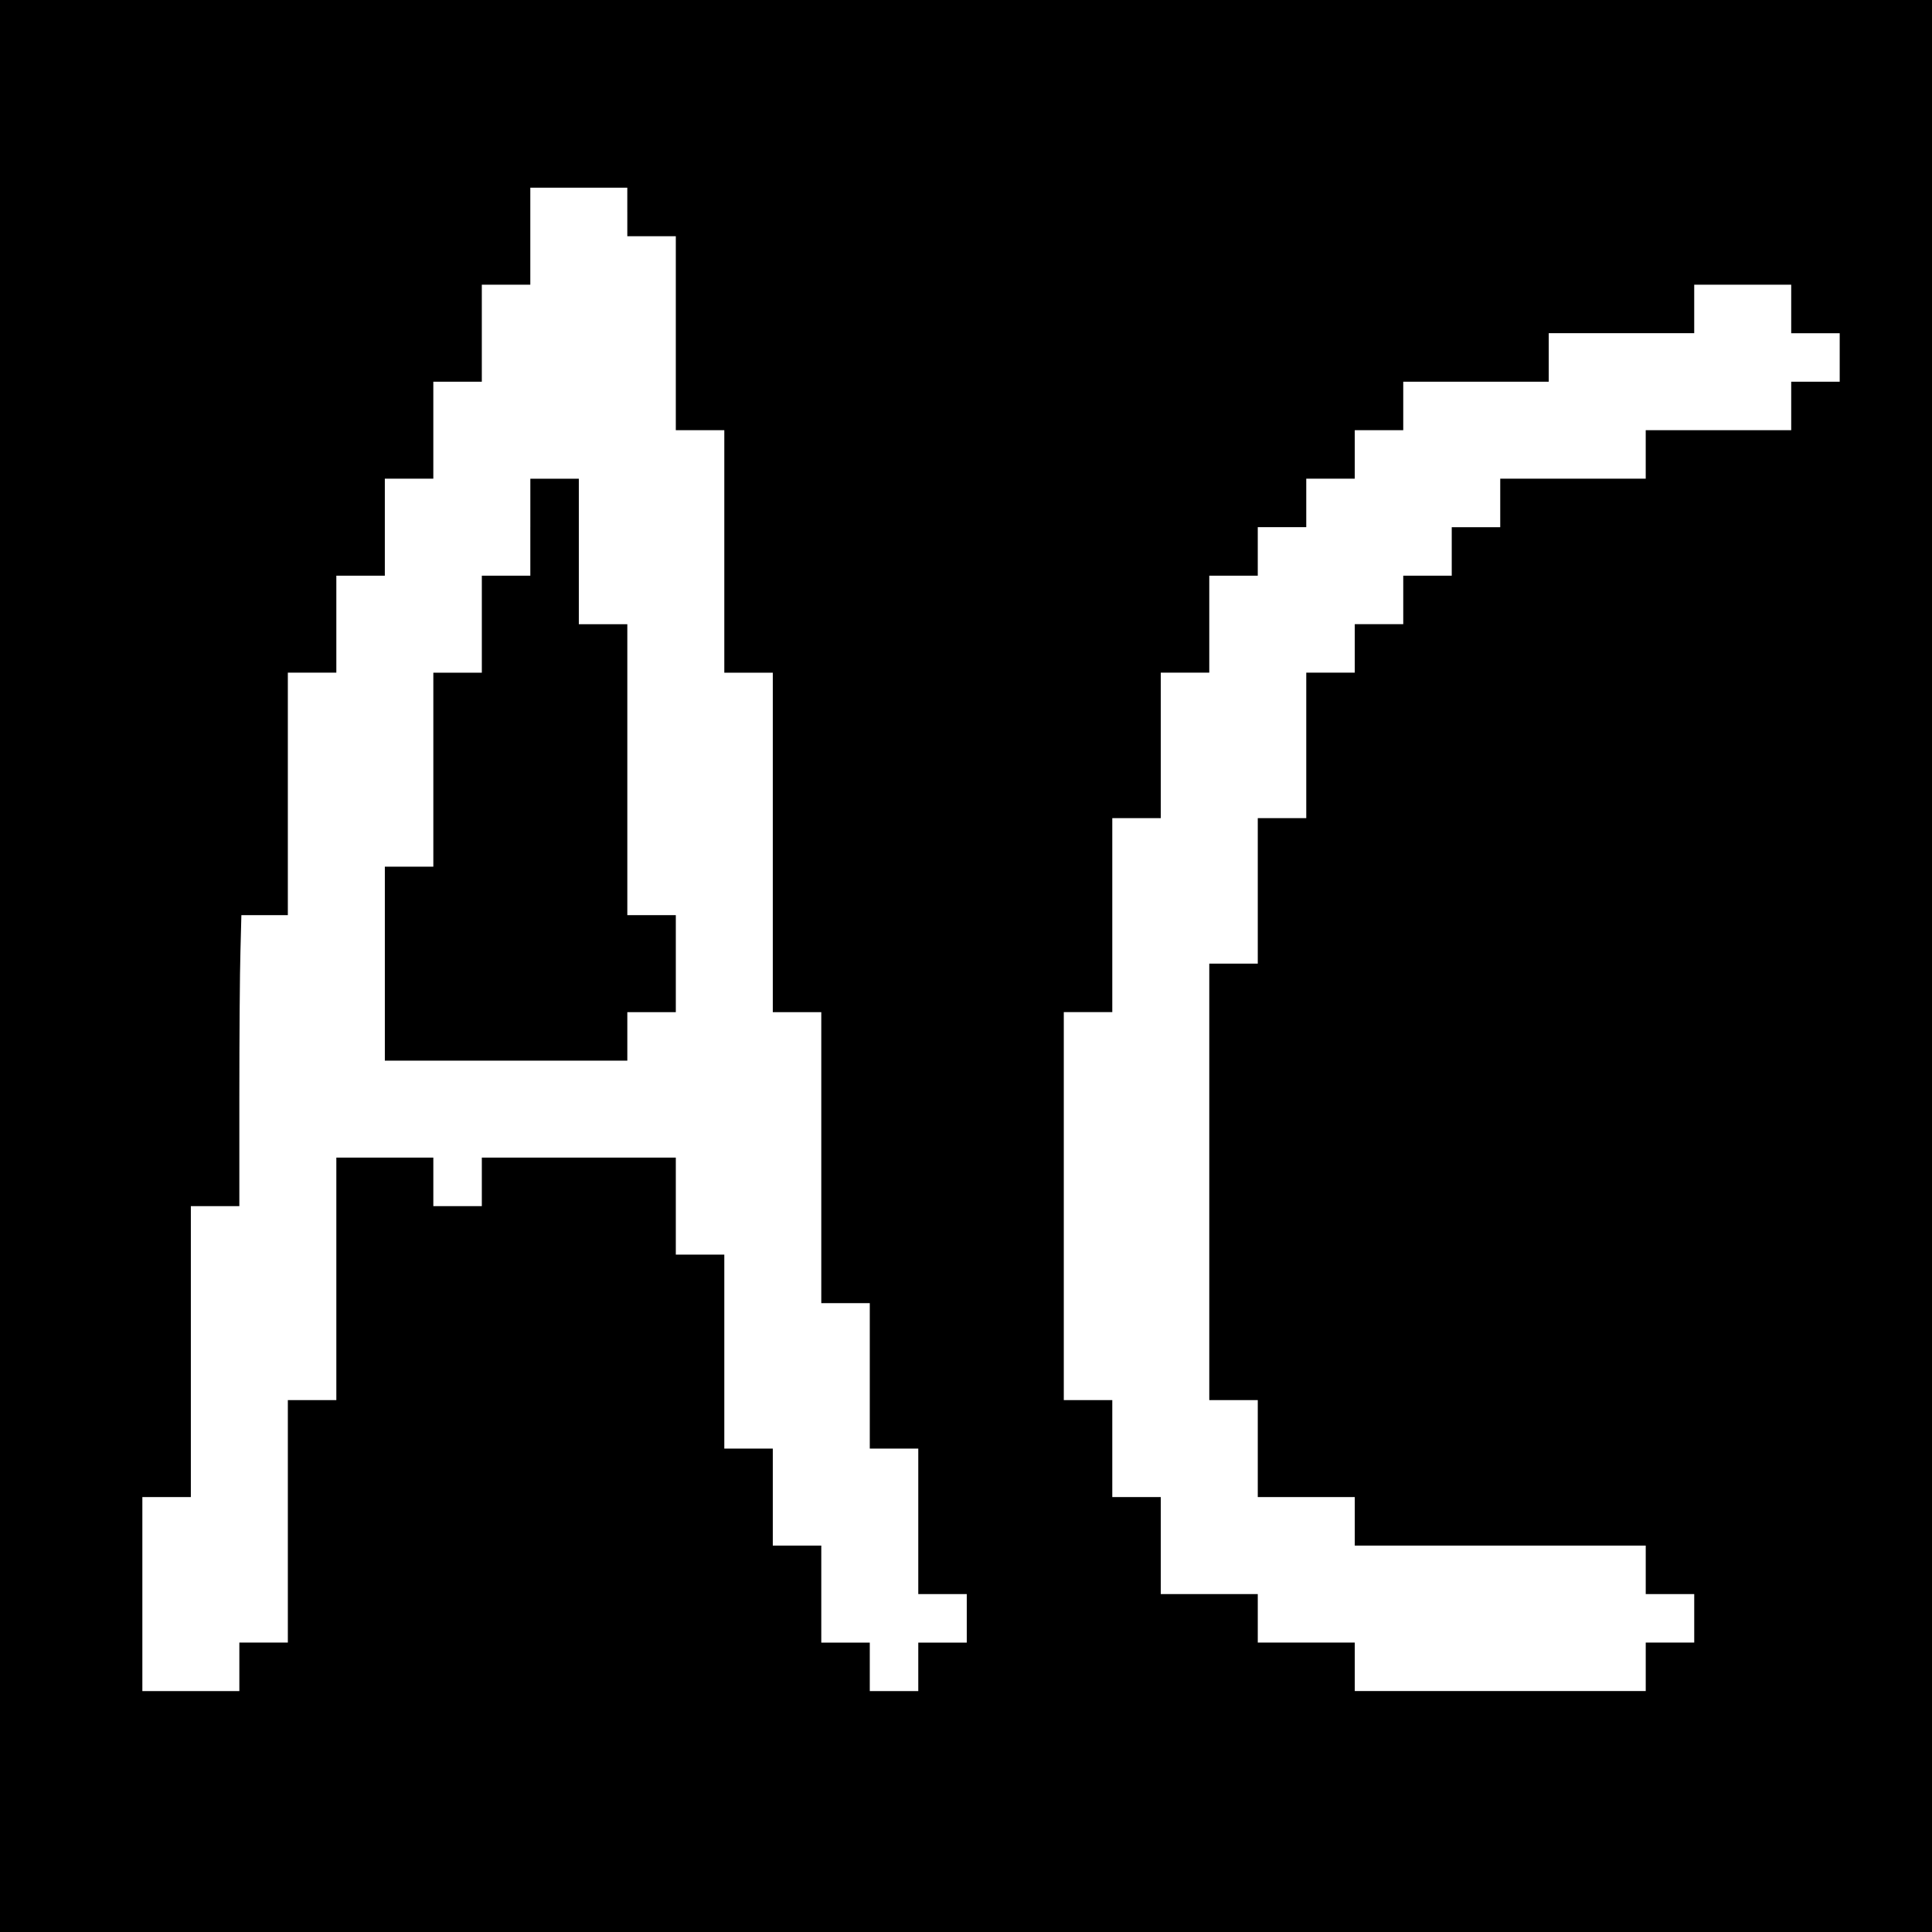 <?xml version="1.0" standalone="no"?>
<!DOCTYPE svg PUBLIC "-//W3C//DTD SVG 20010904//EN"
 "http://www.w3.org/TR/2001/REC-SVG-20010904/DTD/svg10.dtd">
<svg version="1.0" xmlns="http://www.w3.org/2000/svg"
 width="1235pt" height="1235pt" viewBox="0 0 1235 1235"
 preserveAspectRatio="xMidYMid meet">
<g transform="translate(0,1235) scale(0.1,-0.1)"
fill="#000000" stroke="none">
<path d="M0 6175 l0 -6175 6175 0 6175 0 0 6175 0 6175 -6175 0 -6175 0 0
-6175z m4010 4820 l0 -155 155 0 155 0 0 -620 0 -620 155 0 155 0 0 -775 0
-775 155 0 155 0 0 -1085 0 -1085 155 0 155 0 0 -930 0 -930 155 0 155 0 0
-465 0 -465 155 0 155 0 0 -465 0 -465 155 0 155 0 0 -155 0 -155 -155 0 -155
0 0 -155 0 -155 -155 0 -155 0 0 155 0 155 -155 0 -155 0 0 310 0 310 -155 0
-155 0 0 310 0 310 -155 0 -155 0 0 620 0 620 -155 0 -155 0 0 310 0 310 -620
0 -620 0 0 -155 0 -155 -155 0 -155 0 0 155 0 155 -310 0 -310 0 0 -775 0
-775 -155 0 -155 0 0 -775 0 -775 -155 0 -155 0 0 -155 0 -155 -310 0 -310 0
0 620 0 620 155 0 155 0 0 930 0 930 155 0 155 0 0 698 c0 383 3 802 7 930 l6
232 149 0 148 0 0 775 0 775 155 0 155 0 0 310 0 310 155 0 155 0 0 310 0 310
155 0 155 0 0 310 0 310 155 0 155 0 0 310 0 310 155 0 155 0 0 310 0 310 310
0 310 0 0 -155z m7440 -620 l0 -155 155 0 155 0 0 -155 0 -155 -155 0 -155 0
0 -155 0 -155 -465 0 -465 0 0 -155 0 -155 -465 0 -465 0 0 -155 0 -155 -155
0 -155 0 0 -155 0 -155 -155 0 -155 0 0 -155 0 -155 -155 0 -155 0 0 -155 0
-155 -155 0 -155 0 0 -465 0 -465 -155 0 -155 0 0 -465 0 -465 -155 0 -155 0
0 -1395 0 -1395 155 0 155 0 0 -310 0 -310 310 0 310 0 0 -155 0 -155 930 0
930 0 0 -155 0 -155 155 0 155 0 0 -155 0 -155 -155 0 -155 0 0 -155 0 -155
-930 0 -930 0 0 155 0 155 -310 0 -310 0 0 155 0 155 -310 0 -310 0 0 310 0
310 -155 0 -155 0 0 310 0 310 -155 0 -155 0 0 1240 0 1240 155 0 155 0 0 620
0 620 155 0 155 0 0 465 0 465 155 0 155 0 0 310 0 310 155 0 155 0 0 155 0
155 155 0 155 0 0 155 0 155 155 0 155 0 0 155 0 155 155 0 155 0 0 155 0 155
465 0 465 0 0 155 0 155 465 0 465 0 0 155 0 155 310 0 310 0 0 -155z"/>
<path d="M3390 8980 l0 -310 -155 0 -155 0 0 -310 0 -310 -155 0 -155 0 0
-620 0 -620 -155 0 -155 0 0 -620 0 -620 775 0 775 0 0 155 0 155 155 0 155 0
0 310 0 310 -155 0 -155 0 0 930 0 930 -155 0 -155 0 0 465 0 465 -155 0 -155
0 0 -310z"/>
</g>
</svg>
